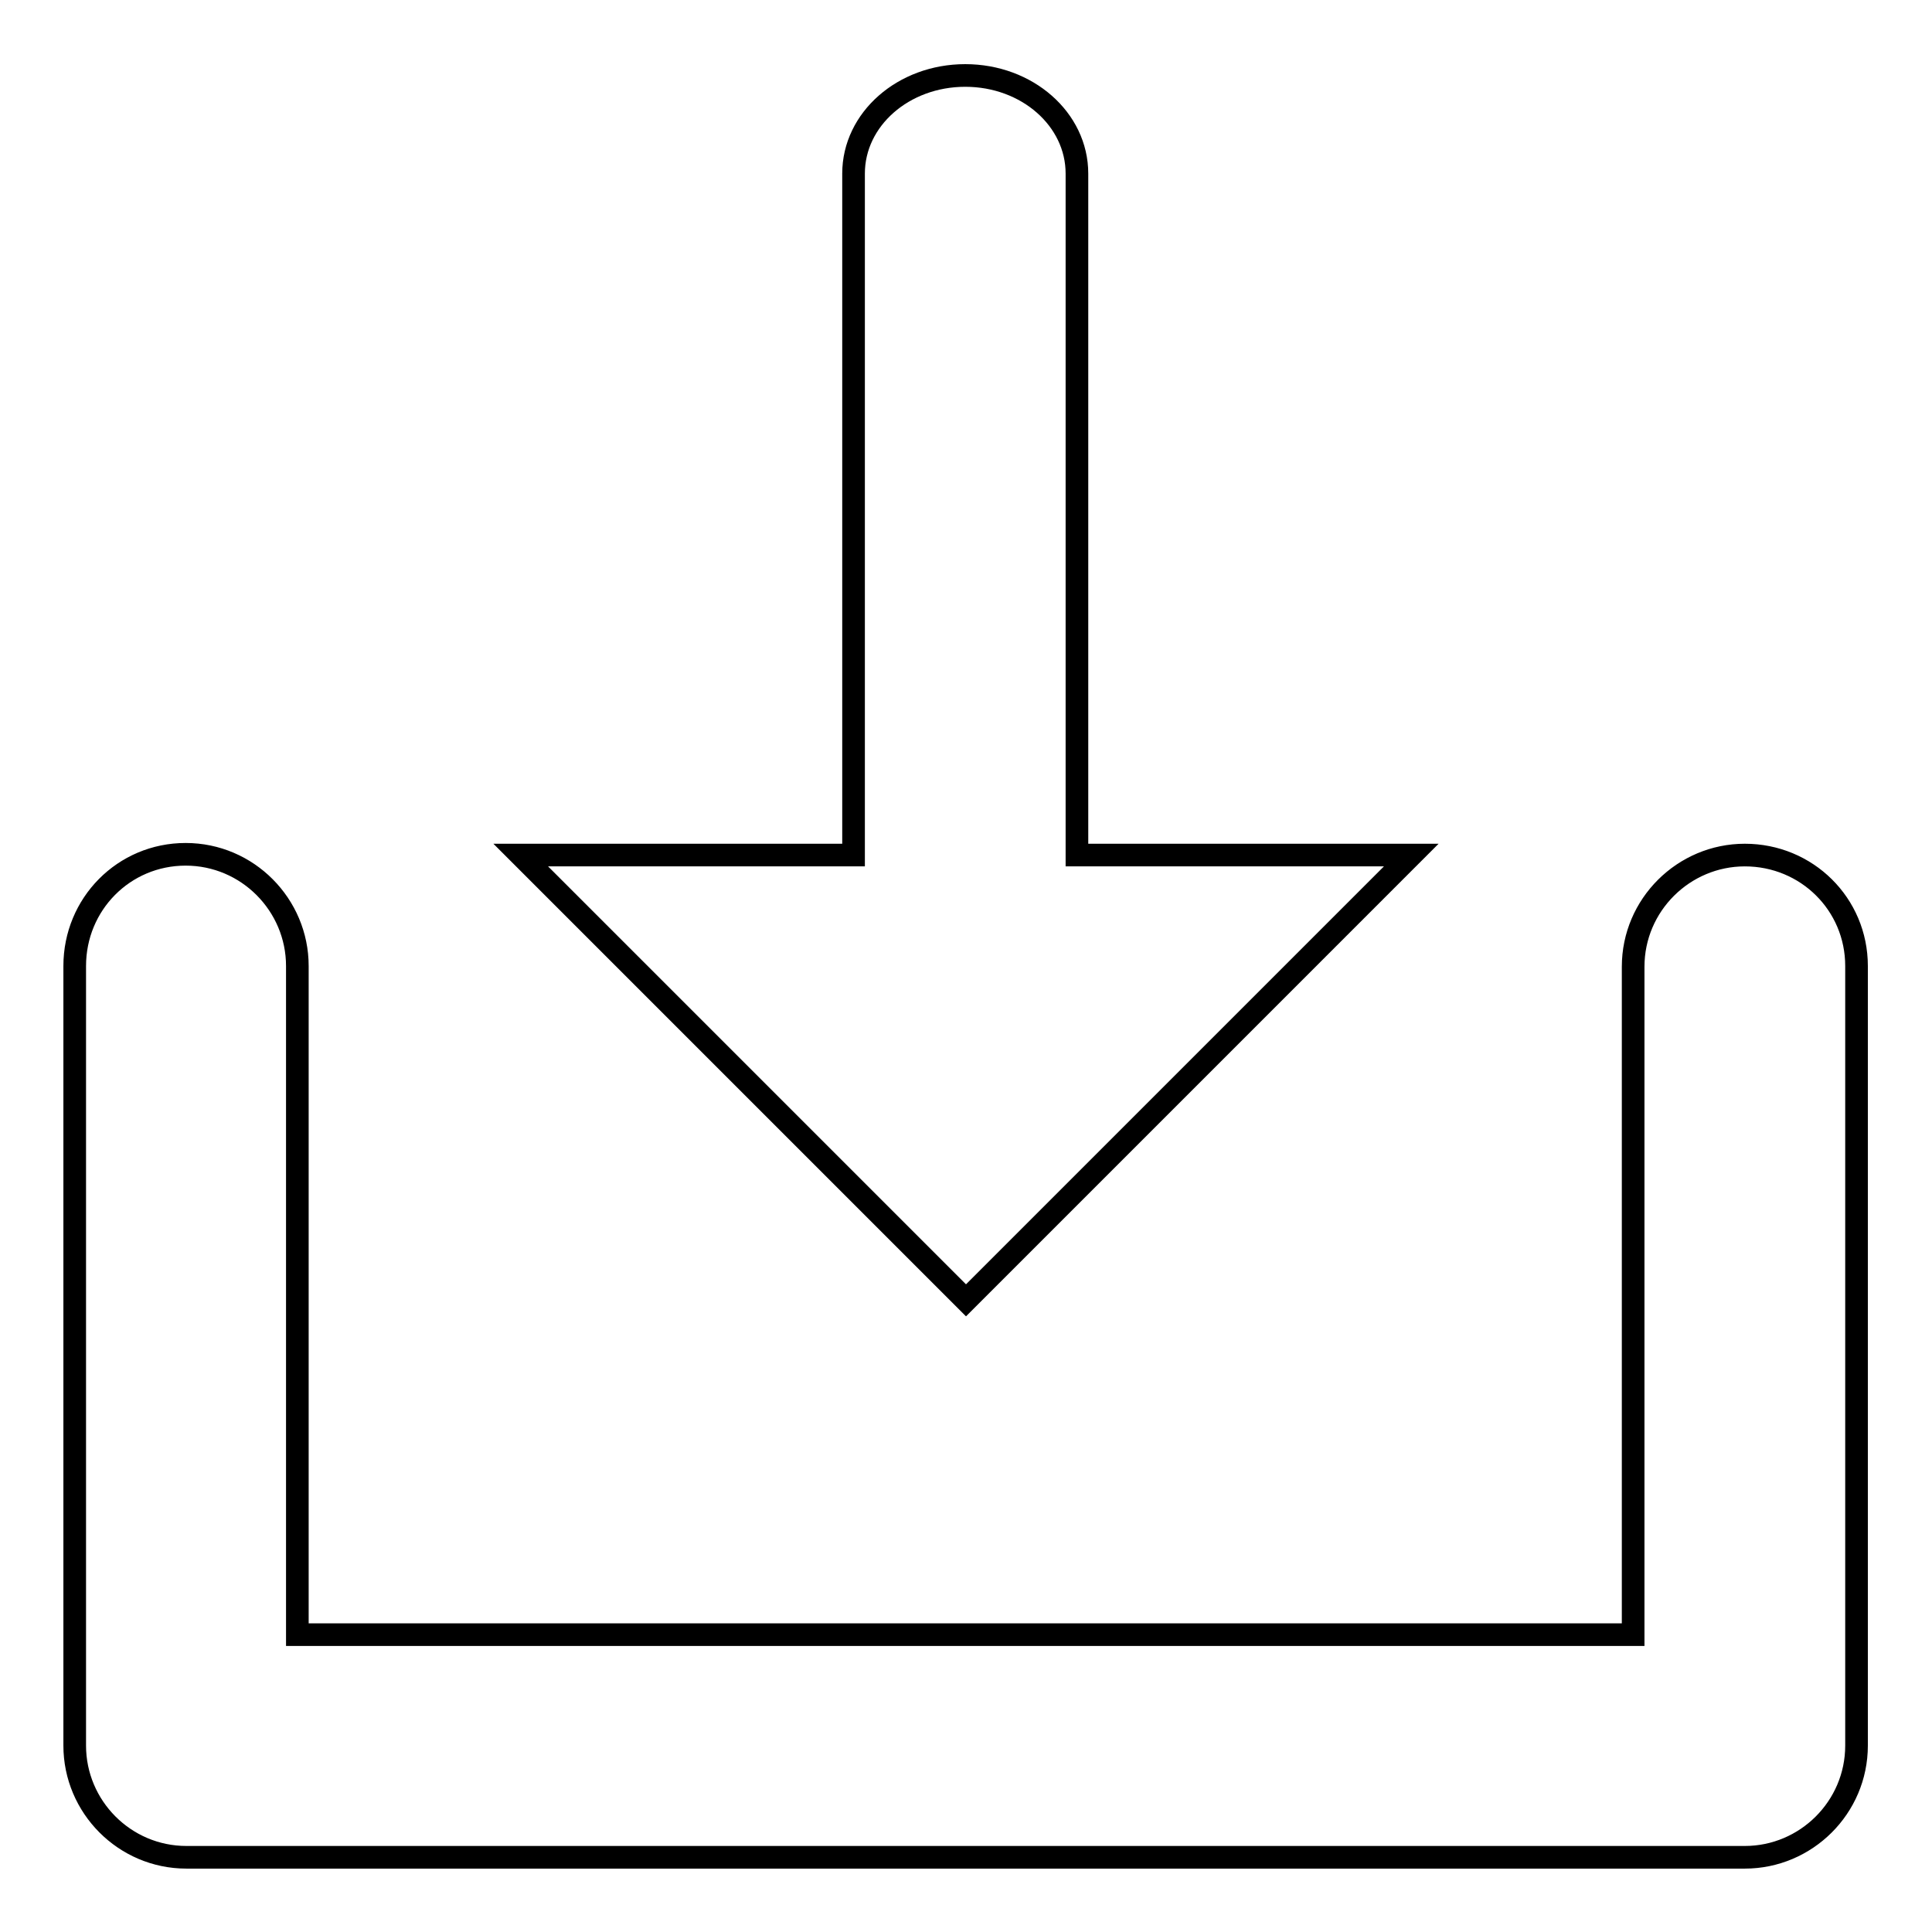 <?xml version="1.0" encoding="utf-8"?>
<!-- Svg Vector Icons : http://www.onlinewebfonts.com/icon -->
<!DOCTYPE svg PUBLIC "-//W3C//DTD SVG 1.1//EN" "http://www.w3.org/Graphics/SVG/1.1/DTD/svg11.dtd">
<svg version="1.1" xmlns="http://www.w3.org/2000/svg" xmlns:xlink="http://www.w3.org/1999/xlink" x="0px" y="0px" viewBox="0 0 256 256" enable-background="new 0 0 256 256" xml:space="preserve">
<g><g><path stroke-width="3" fill-opacity="0" stroke="#000000"  d="M231.2,113.3c-8.1,0-14.8,6.6-14.8,14.8v88.5h-177V128c0-8.1-6.6-14.8-14.8-14.8c-8.2,0-14.7,6.6-14.7,14.8v103.3c0,8.1,6.6,14.8,14.8,14.8h206.5c8.1,0,14.8-6.6,14.8-14.8V128C246,119.8,239.4,113.3,231.2,113.3z M142.7,113.3V23c0-7.2-6.6-13-14.8-13s-14.8,5.8-14.8,13v90.3H69l59,59l59-59H142.7z"/></g></g>
</svg>